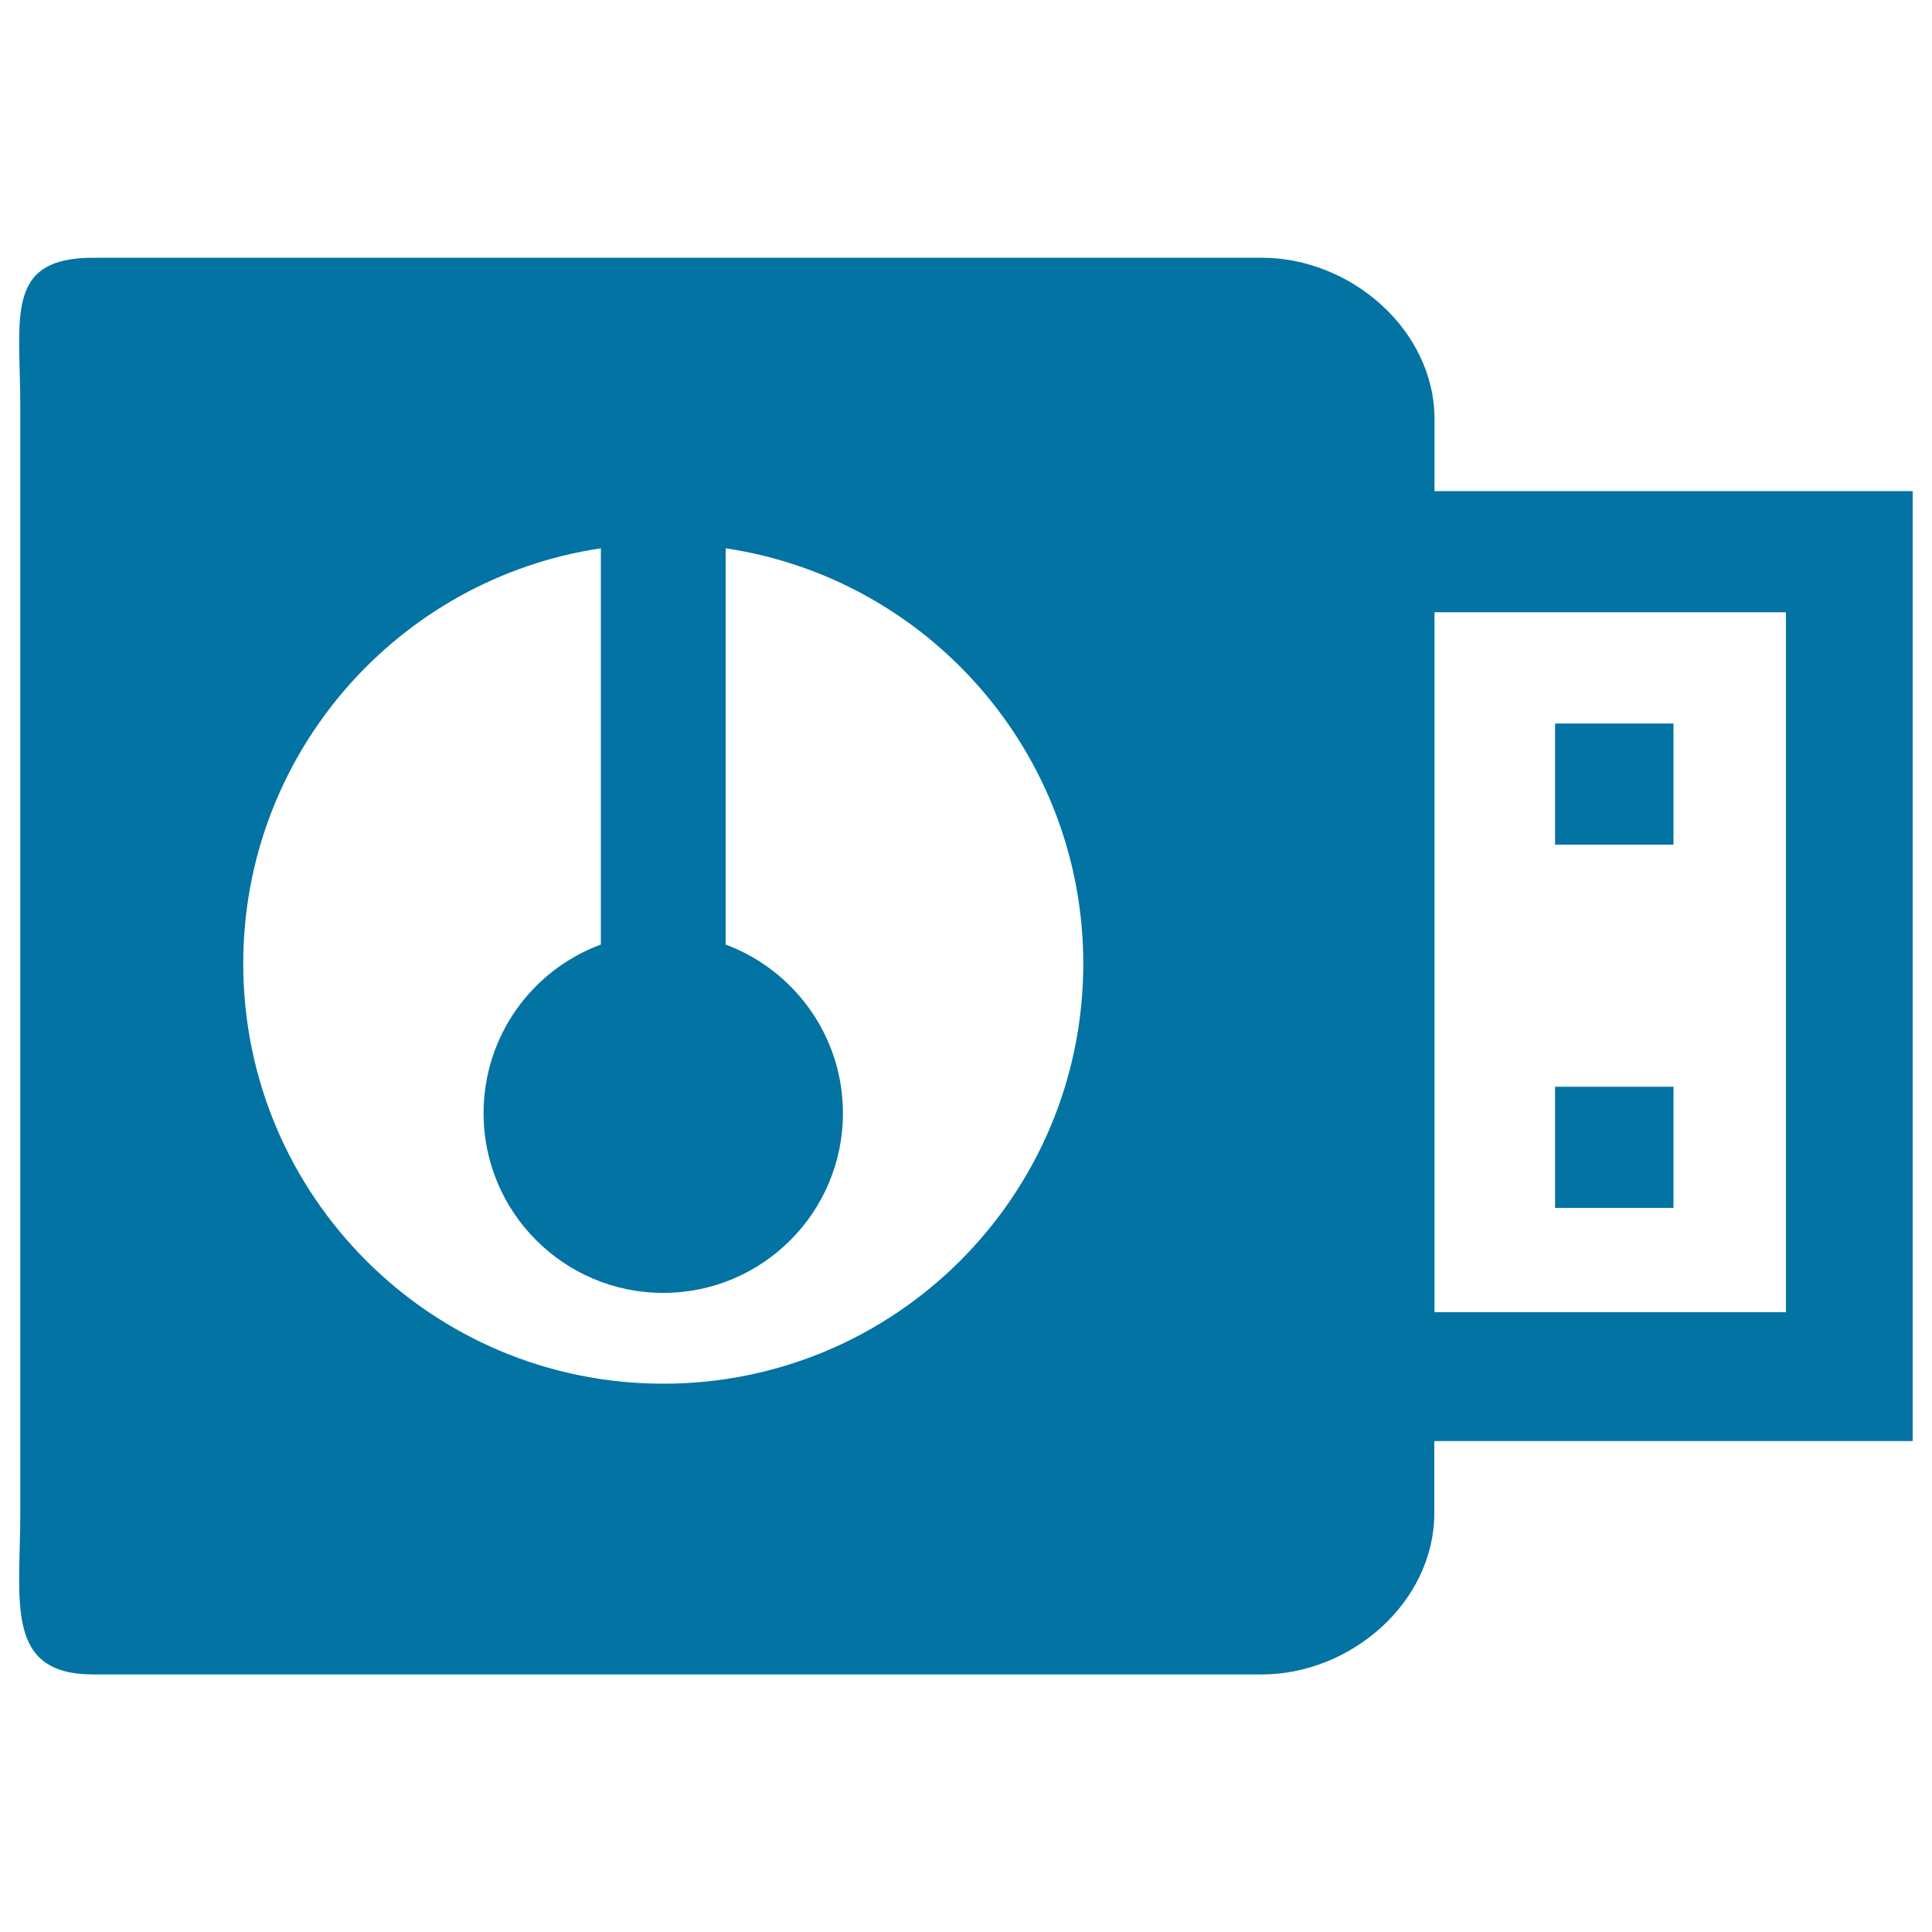 <svg xmlns="http://www.w3.org/2000/svg" viewBox="0 0 1000 1000" style="fill:#0273a2">
<title>USB Encryption SVG icon</title>
<path d="M804.9,374.5h61.3v62.7h-61.3V374.5z"/><path d="M804.9,562.5h61.3v62.7h-61.3V562.5z"/><path d="M742.5,254.2v-37.2c0-46.2-43.3-83.6-89.4-83.6H48.4c-46.2,0-37.9,30.6-37.9,76.7v573c0,46.2-8.3,83.6,37.9,83.6H653c46.2,0,89.4-37.4,89.4-83.6v-37.2H990V254.2H742.5z M343.3,716.2c-120.1,0-217.4-97.3-217.4-217.4c0-109.1,80.4-199.4,185.1-215v205.1c-35.5,13.1-60.7,47.2-60.7,87.3c0,51.4,41.7,93,93,93c51.4,0,93-41.7,93-93c0-40-25.3-74.1-60.7-87.3V283.8c104.7,15.6,185.1,105.9,185.1,215C560.7,618.9,463.4,716.2,343.3,716.2z M924.4,679.2H742.5V316.9h181.9V679.2z"/>
</svg>